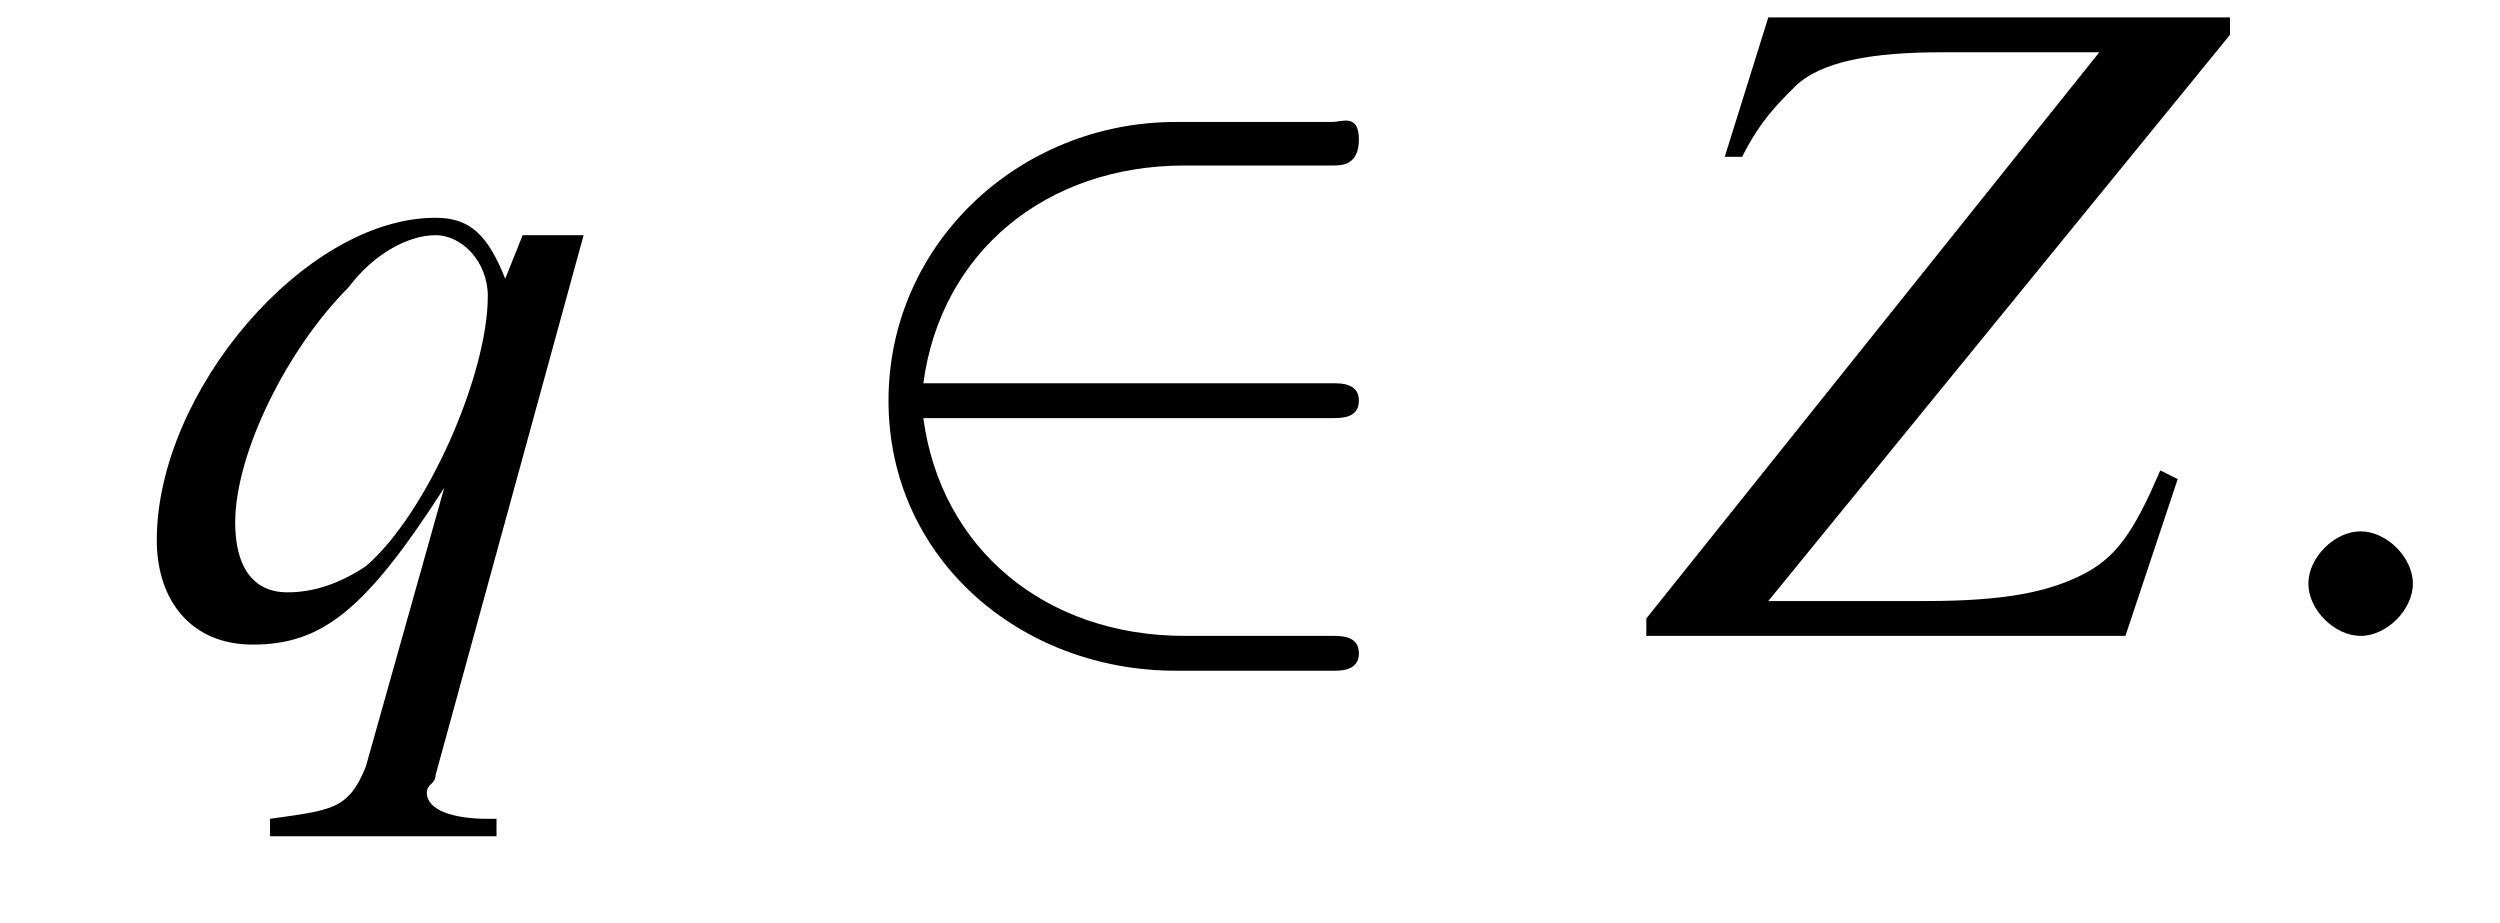 <?xml version='1.0' encoding='UTF-8'?>
<!---3.2-->
<svg height='10.6pt' version='1.1' viewBox='222.3 75.0 28.7 10.6' width='28.7pt' xmlns='http://www.w3.org/2000/svg' xmlns:xlink='http://www.w3.org/1999/xlink'>
<defs>
<path d='M7.2 -2.5C7.3 -2.5 7.5 -2.5 7.5 -2.7S7.3 -2.9 7.2 -2.9H1.3C1.1 -2.9 0.9 -2.9 0.9 -2.7S1.1 -2.5 1.3 -2.5H7.2Z' id='g1-0'/>
<path d='M6 -2.5C6.1 -2.5 6.3 -2.5 6.3 -2.7S6.1 -2.9 6 -2.9H1.3C1.5 -4.4 2.7 -5.4 4.3 -5.4H6C6.1 -5.4 6.3 -5.4 6.3 -5.7S6.1 -5.9 6 -5.9H4.2C2.4 -5.9 0.9 -4.5 0.9 -2.7S2.4 0.4 4.2 0.4H6C6.1 0.4 6.3 0.4 6.3 0.2S6.1 0 6 0H4.3C2.7 0 1.5 -1 1.3 -2.5H6Z' id='g1-50'/>
<path d='M6.6 -7.1H1.3L0.8 -5.5L1 -5.5C1.2 -5.9 1.4 -6.1 1.6 -6.3C1.9 -6.6 2.5 -6.7 3.3 -6.7H5.1L-0.1 -0.2V0H5.4L6 -1.8L5.8 -1.9C5.5 -1.2 5.3 -0.9 4.9 -0.7C4.5 -0.5 4 -0.4 3.1 -0.4H1.3L6.6 -6.9V-7.1Z' id='g8-90'/>
<path d='M4.2 2.1H4.1C3.7 2.1 3.4 2 3.4 1.8C3.4 1.7 3.5 1.7 3.5 1.6L5.2 -4.6H4.5L4.3 -4.1C4.1 -4.6 3.9 -4.8 3.5 -4.8C2 -4.8 0.3 -2.8 0.3 -1.1C0.3 -0.4 0.7 0.1 1.4 0.1C2.2 0.1 2.7 -0.3 3.6 -1.7L2.7 1.5C2.5 2 2.3 2 1.6 2.1V2.3H4.2V2.1ZM3.5 -4.6C3.8 -4.6 4.1 -4.3 4.1 -3.9C4.1 -3 3.4 -1.4 2.7 -0.8C2.4 -0.6 2.1 -0.5 1.8 -0.5C1.4 -0.5 1.2 -0.8 1.2 -1.3C1.2 -2.1 1.8 -3.3 2.5 -4C2.8 -4.4 3.2 -4.6 3.5 -4.6Z' id='g8-113'/>
<path d='M2.1 -0.6C2.1 -0.9 1.8 -1.2 1.5 -1.2S0.9 -0.9 0.9 -0.6S1.2 0 1.5 0S2.1 -0.3 2.1 -0.6Z' id='g7-58'/>
</defs>
<g id='page1'>

<use x='223.8' xlink:href='#g8-113' y='82.3'/>
<use x='231.6' xlink:href='#g1-50' y='82.3'/>
<use x='241.3' xlink:href='#g8-90' y='82.3'/>
<use x='247.9' xlink:href='#g7-58' y='82.3'/>
</g>
</svg>